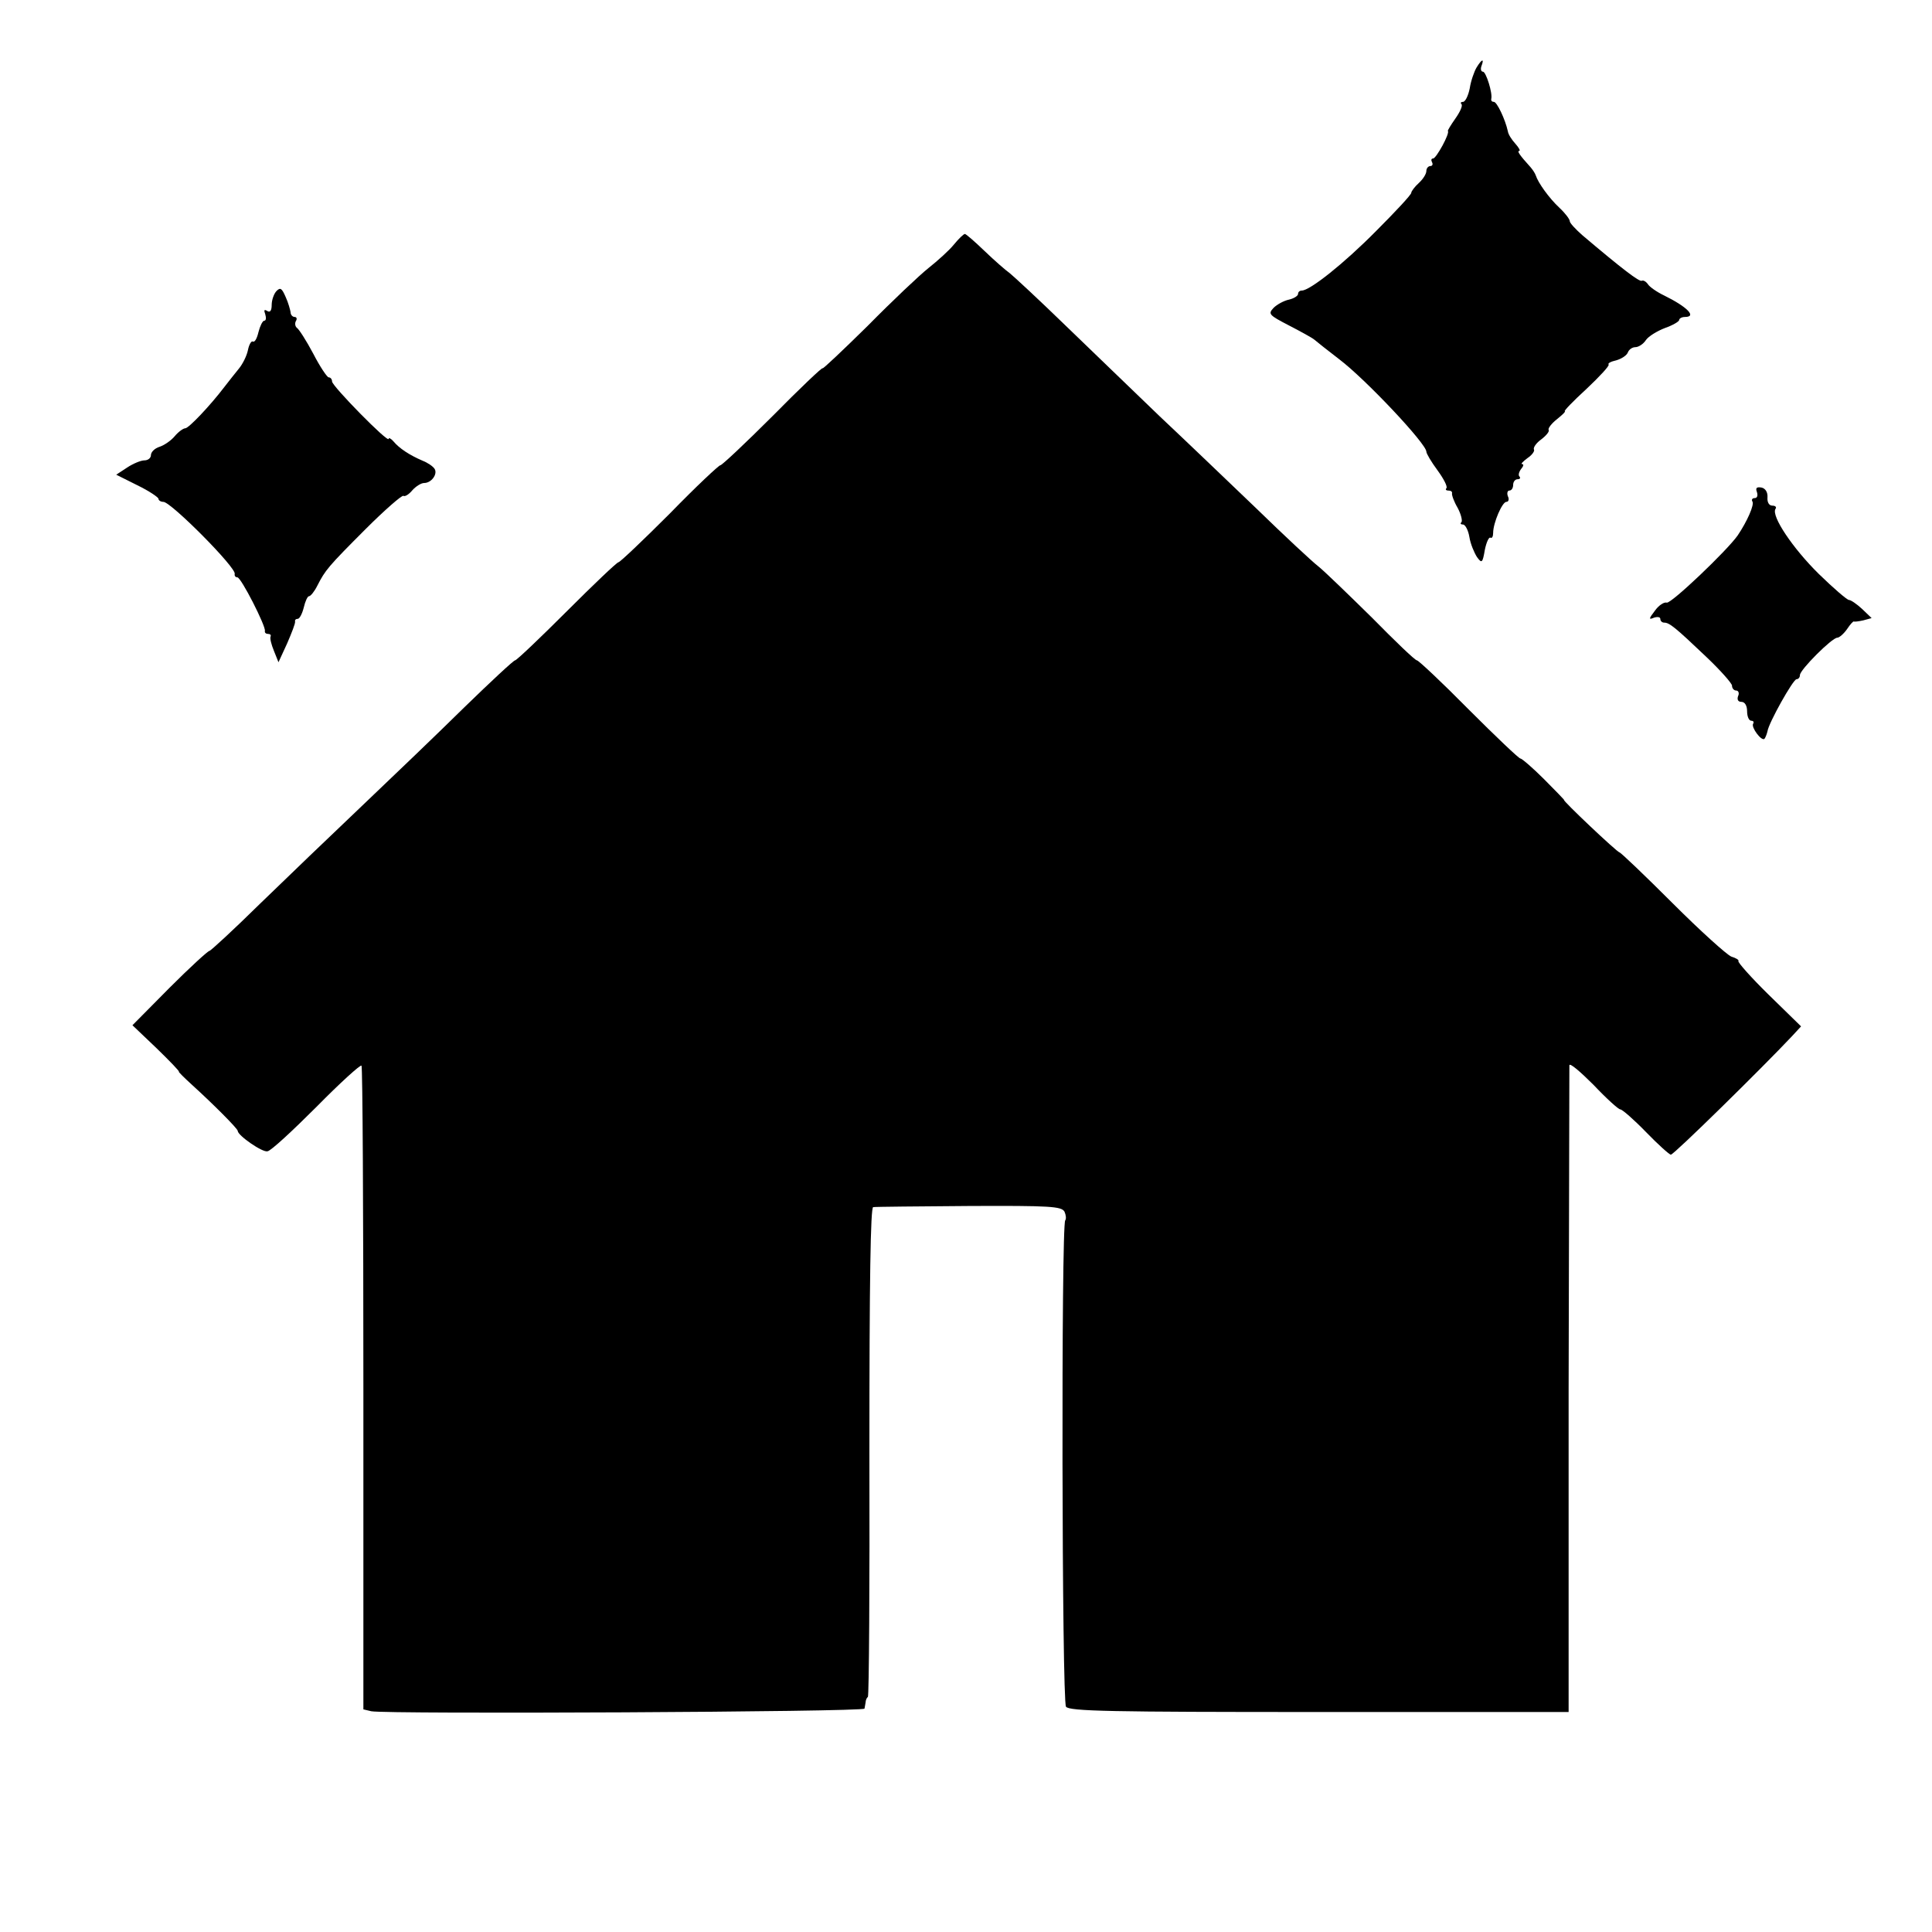 <?xml version="1.0" standalone="no"?>
<!DOCTYPE svg PUBLIC "-//W3C//DTD SVG 20010904//EN"
 "http://www.w3.org/TR/2001/REC-SVG-20010904/DTD/svg10.dtd">
<svg version="1.0" xmlns="http://www.w3.org/2000/svg"
 width="512pt" height="512pt" viewBox="0 0 512 512"
 preserveAspectRatio="xMidYMid meet">
<g transform="translate(0,512) scale(0.1,-0.1)"
fill="#000000" stroke="none">
<path d="M3913 4941 c-6 -10 -15 -35 -18 -55 -4 -20 -12 -36 -18 -36 -6 0 -7
-3 -4 -6 4 -4 -4 -21 -16 -38 -12 -17 -21 -32 -20 -33 6 -6 -31 -73 -39 -73
-5 0 -6 -4 -3 -10 3 -5 1 -10 -4 -10 -6 0 -11 -6 -11 -13 0 -8 -9 -22 -20 -32
-11 -10 -20 -22 -20 -26 0 -5 -42 -50 -93 -101 -87 -88 -176 -158 -197 -158
-6 0 -10 -4 -10 -9 0 -5 -11 -12 -24 -15 -14 -3 -32 -13 -41 -22 -15 -16 -12
-19 40 -46 31 -16 62 -33 68 -38 7 -6 36 -29 66 -52 70 -53 231 -224 231 -245
0 -5 13 -27 30 -50 16 -22 27 -43 23 -47 -3 -3 -1 -6 5 -6 7 0 11 -3 10 -7 -1
-5 5 -22 15 -39 9 -17 13 -34 10 -38 -4 -3 -2 -6 4 -6 6 0 14 -15 17 -33 3
-19 13 -42 20 -53 13 -18 15 -16 21 19 4 20 11 35 15 32 4 -2 7 3 7 13 0 26
24 82 35 82 6 0 8 7 4 15 -3 8 -1 15 4 15 6 0 10 7 10 15 0 8 5 15 12 15 6 0
8 3 5 7 -4 3 -2 12 4 20 6 7 8 13 3 13 -5 0 2 7 14 16 12 8 20 19 17 23 -2 5
6 17 20 27 13 10 22 21 19 25 -2 4 8 17 22 28 15 12 24 21 21 21 -4 0 22 27
57 59 35 33 62 62 59 65 -3 3 6 8 20 11 14 4 28 13 31 21 3 8 12 14 20 14 8 0
21 8 28 19 7 10 30 24 51 32 20 7 37 17 37 21 0 4 7 8 15 8 33 0 6 27 -55 57
-19 9 -39 23 -43 30 -5 7 -12 11 -16 9 -6 -4 -53 32 -158 121 -18 16 -33 32
-33 37 0 5 -12 21 -27 35 -28 26 -57 67 -63 86 -2 6 -8 15 -14 22 -30 33 -36
43 -30 43 4 0 -1 9 -10 19 -10 11 -19 25 -20 33 -7 32 -29 78 -37 78 -5 0 -8
3 -7 8 4 15 -14 72 -22 72 -5 0 -7 7 -4 15 8 21 1 19 -13 -4z"/>
<path d="M2528 4472 c-12 -15 -43 -43 -67 -62 -24 -19 -97 -88 -162 -154 -66
-65 -119 -115 -119 -112 0 4 -60 -53 -132 -126 -73 -73 -136 -132 -139 -131
-3 1 -64 -56 -134 -128 -71 -71 -132 -129 -136 -129 -4 0 -65 -58 -137 -130
-71 -71 -133 -130 -137 -130 -4 0 -64 -56 -134 -124 -69 -68 -191 -185 -271
-261 -80 -76 -202 -193 -272 -261 -69 -68 -130 -124 -133 -124 -4 0 -52 -44
-106 -98 l-98 -99 64 -61 c35 -34 62 -62 59 -62 -2 0 14 -16 36 -36 54 -49
120 -115 120 -121 0 -12 66 -58 79 -54 9 1 67 55 130 118 62 63 116 112 119
109 3 -3 5 -389 5 -856 l0 -850 21 -5 c40 -8 1306 -2 1307 7 1 4 2 12 3 17 0
5 3 12 6 14 3 3 5 296 4 651 0 455 3 646 10 647 6 1 121 2 254 3 216 1 245 -1
253 -15 4 -9 5 -19 2 -23 -11 -11 -9 -1274 2 -1289 9 -12 119 -14 671 -14
l661 0 0 851 c1 468 2 856 2 863 1 7 29 -17 64 -52 34 -36 66 -65 71 -65 5 0
36 -27 68 -60 32 -33 62 -60 66 -60 8 0 243 231 321 314 l24 26 -86 84 c-47
46 -83 87 -80 89 2 3 -6 8 -19 12 -12 5 -82 68 -155 141 -74 74 -137 134 -141
135 -6 0 -153 139 -147 139 1 0 -23 25 -53 55 -30 30 -59 55 -63 55 -4 0 -66
59 -137 130 -71 72 -133 130 -137 130 -5 0 -58 51 -119 113 -62 61 -125 122
-141 135 -17 13 -91 82 -165 154 -74 71 -190 182 -258 246 -67 65 -180 173
-250 241 -70 68 -136 129 -146 137 -10 7 -40 33 -67 59 -26 25 -49 45 -52 45
-3 0 -16 -12 -29 -28z"/>
<path d="M733 4349 c-7 -7 -13 -24 -13 -37 0 -15 -4 -21 -12 -16 -8 5 -9 2 -5
-9 3 -10 2 -17 -3 -17 -4 0 -11 -14 -15 -30 -4 -17 -10 -28 -15 -25 -4 2 -10
-8 -13 -23 -3 -15 -14 -37 -24 -49 -10 -12 -27 -34 -38 -48 -38 -50 -95 -110
-104 -110 -5 0 -18 -9 -28 -21 -10 -12 -28 -24 -40 -28 -13 -4 -23 -14 -23
-22 0 -8 -8 -14 -17 -14 -10 0 -31 -9 -46 -19 l-29 -19 56 -28 c31 -15 56 -32
56 -36 0 -4 6 -8 13 -8 20 0 194 -175 189 -191 -1 -5 2 -9 7 -9 10 0 76 -130
73 -142 -1 -5 3 -8 9 -8 5 0 8 -3 6 -7 -2 -5 2 -21 9 -38 l12 -30 23 50 c12
28 22 53 21 58 -1 4 2 7 7 7 5 0 12 14 16 30 4 17 10 30 14 30 4 0 14 12 22
28 21 41 28 50 128 150 51 51 96 90 100 88 4 -3 15 4 24 15 9 10 23 19 31 19
19 0 36 23 28 37 -4 7 -19 17 -32 22 -35 15 -62 33 -77 51 -7 8 -13 11 -13 7
0 -13 -150 140 -150 152 0 6 -4 11 -9 11 -4 0 -23 28 -41 63 -18 34 -38 65
-43 68 -5 4 -6 12 -3 18 4 6 2 11 -3 11 -6 0 -11 6 -11 13 -1 6 -6 25 -13 40
-10 23 -14 26 -24 16z"/>
<path d="M4656 3816 c3 -9 1 -16 -6 -16 -6 0 -9 -4 -6 -9 6 -8 -14 -53 -39
-90 -28 -40 -177 -182 -188 -178 -7 2 -21 -7 -31 -21 -17 -22 -17 -25 -3 -19
9 3 17 2 17 -3 0 -6 5 -10 10 -10 14 0 29 -12 111 -90 38 -36 69 -71 69 -77 0
-7 5 -13 11 -13 6 0 9 -7 5 -15 -3 -9 0 -15 9 -15 9 0 15 -10 15 -25 0 -14 5
-25 11 -25 5 0 8 -3 5 -8 -6 -9 22 -47 30 -40 3 4 6 12 8 20 3 22 68 138 77
138 5 0 9 5 9 11 0 14 85 99 99 99 5 0 17 10 26 23 8 12 16 21 18 20 1 -1 12
0 25 3 l22 6 -25 24 c-14 13 -30 24 -35 24 -5 0 -41 31 -80 69 -69 68 -126
153 -115 172 4 5 0 9 -8 9 -9 0 -14 9 -13 22 1 14 -6 24 -16 26 -13 2 -16 -1
-12 -12z"/>
</g>
</svg>
